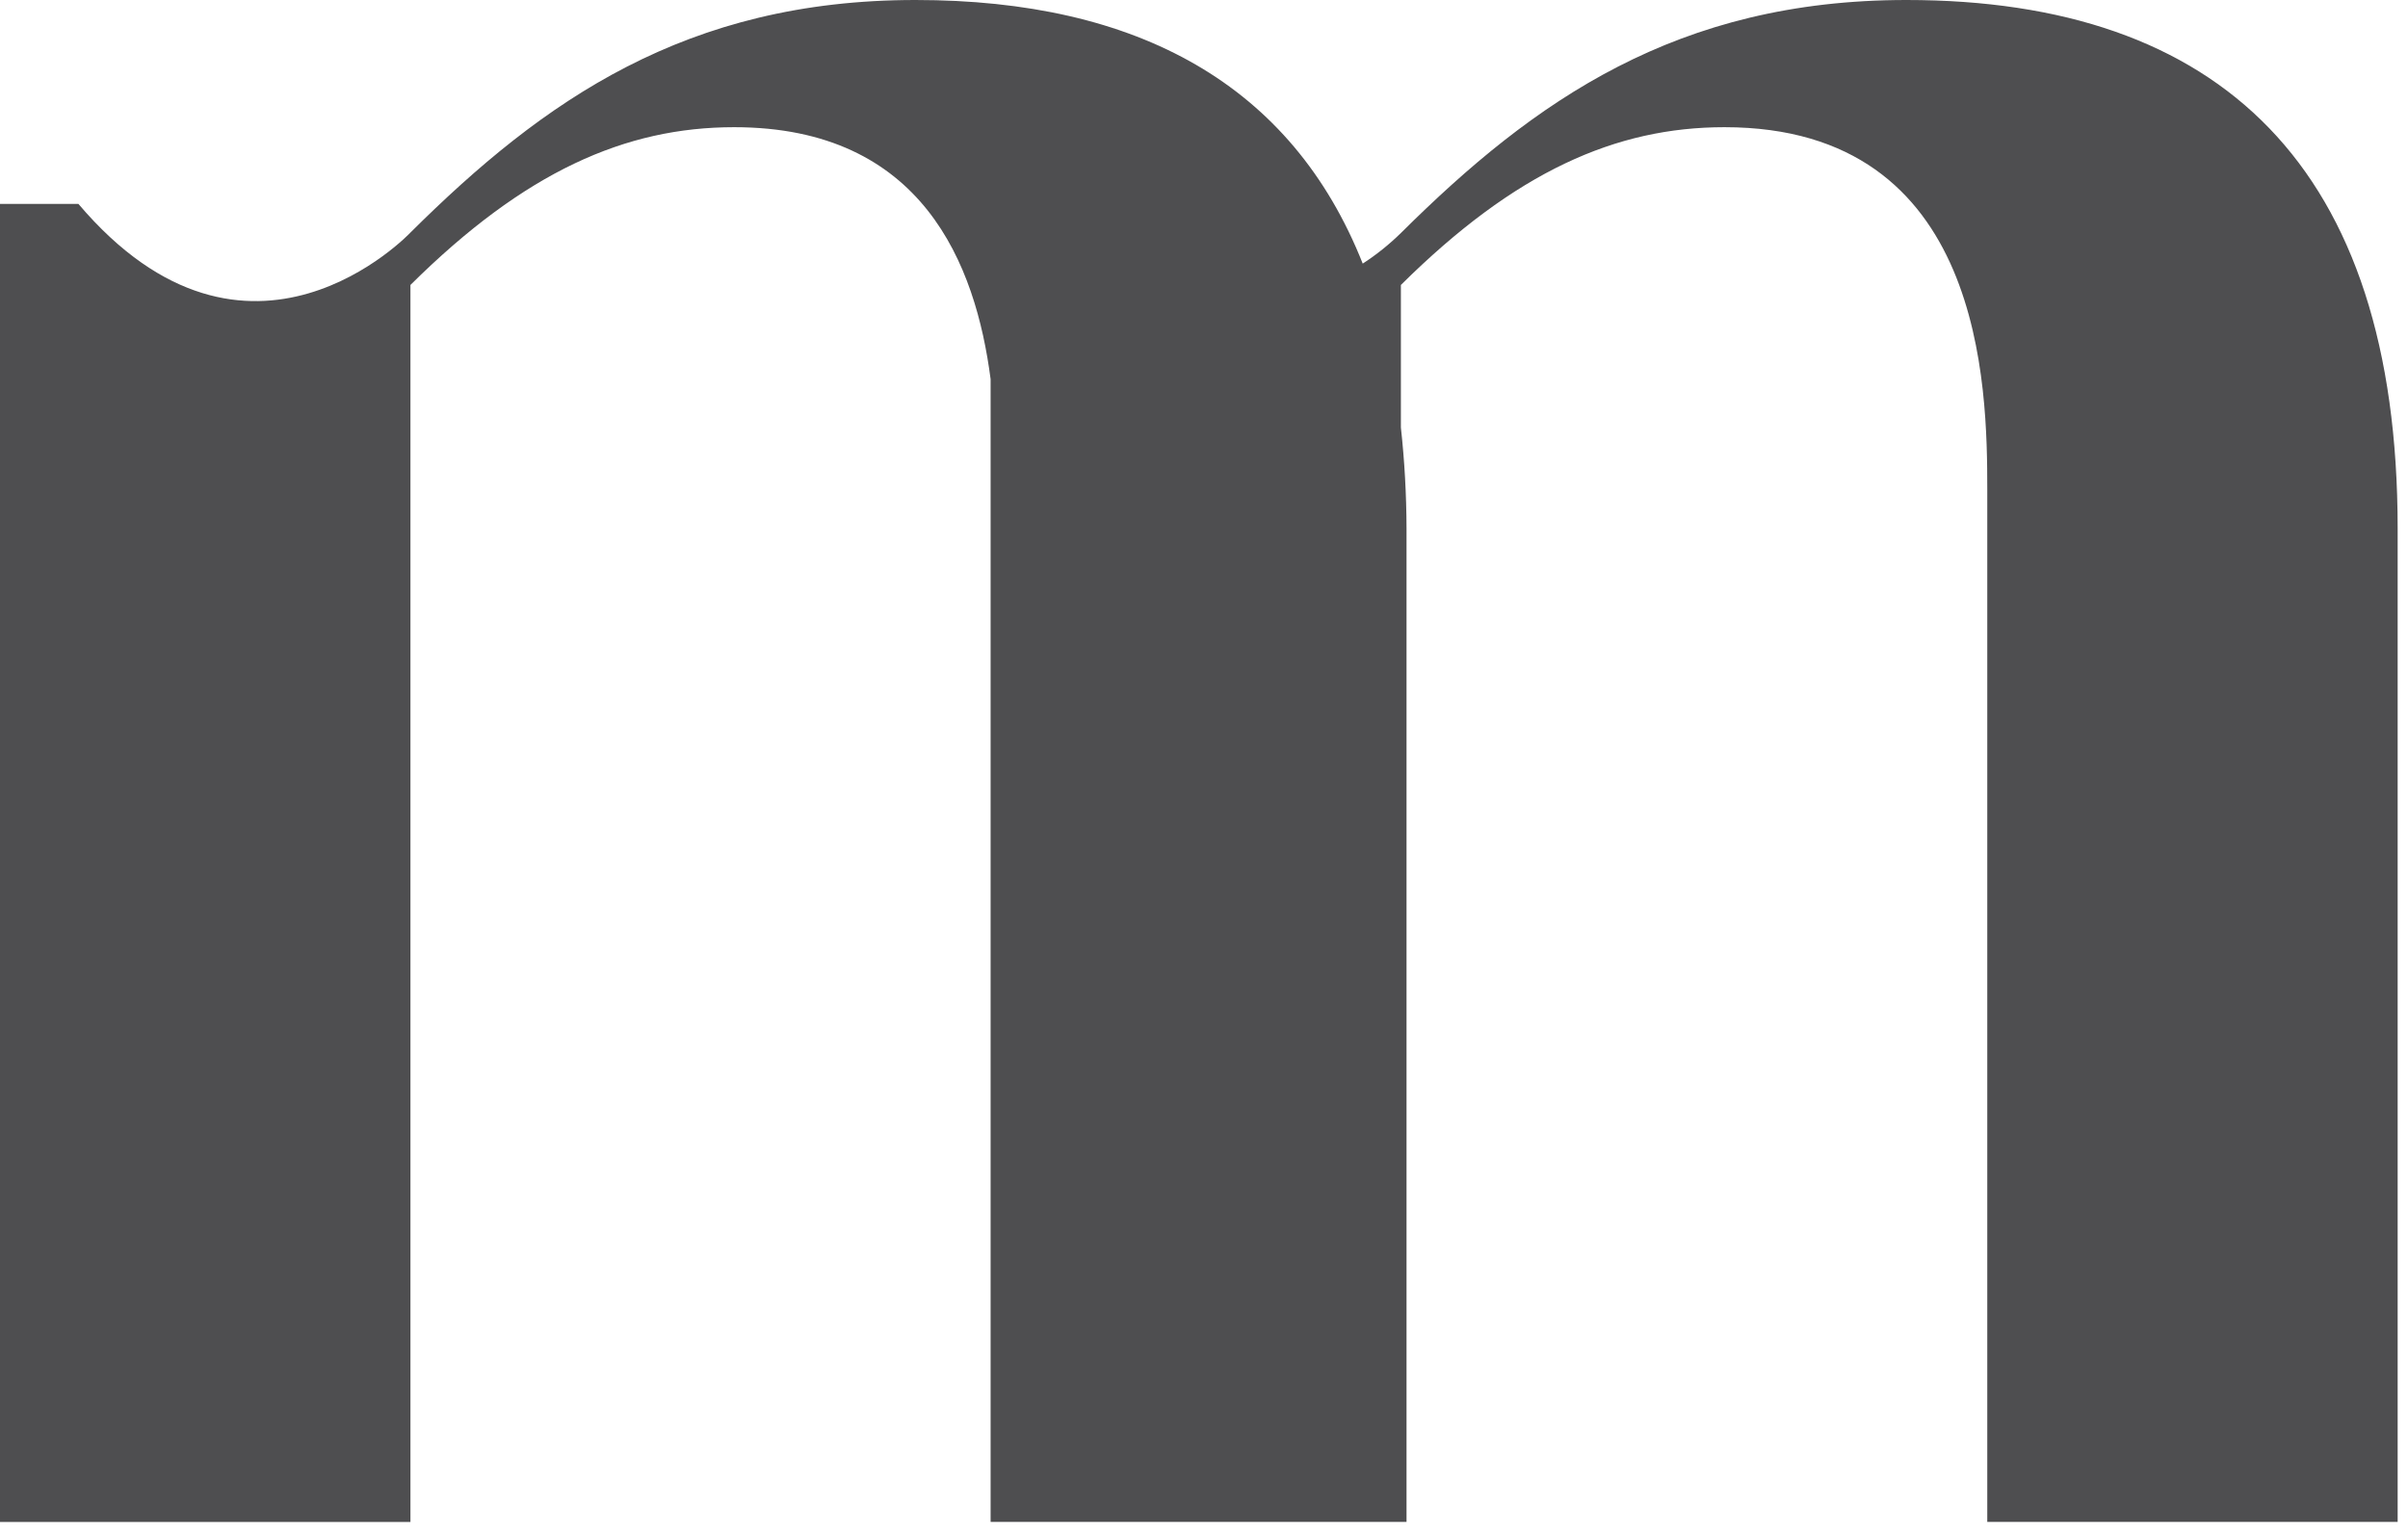 <?xml version="1.0" encoding="utf-8"?>
<svg xmlns="http://www.w3.org/2000/svg" fill="none" height="100%" overflow="visible" preserveAspectRatio="none" style="display: block;" viewBox="0 0 47 30" width="100%">
<path d="M46.798 10.32V29.71H38.788V9.559C38.788 7.561 38.729 2.483 33.659 2.483C31.538 2.483 29.576 3.349 27.343 5.563V8.346C27.415 9.002 27.451 9.66 27.453 10.32V29.71H19.335V7.402C19.045 5.169 18.012 2.483 14.329 2.483C12.208 2.483 10.243 3.349 8.011 5.563V29.712H0V3.98H1.53C4.851 7.895 8.011 4.54 8.011 4.54C10.612 1.955 13.398 0 17.87 0C22.209 0 25.213 1.654 26.598 5.146C26.868 4.971 27.119 4.769 27.348 4.544C29.954 1.955 32.74 0 37.212 0C43.312 0 46.8 3.239 46.798 10.32Z" fill="#4E4E50" id="Vector"/>
</svg>